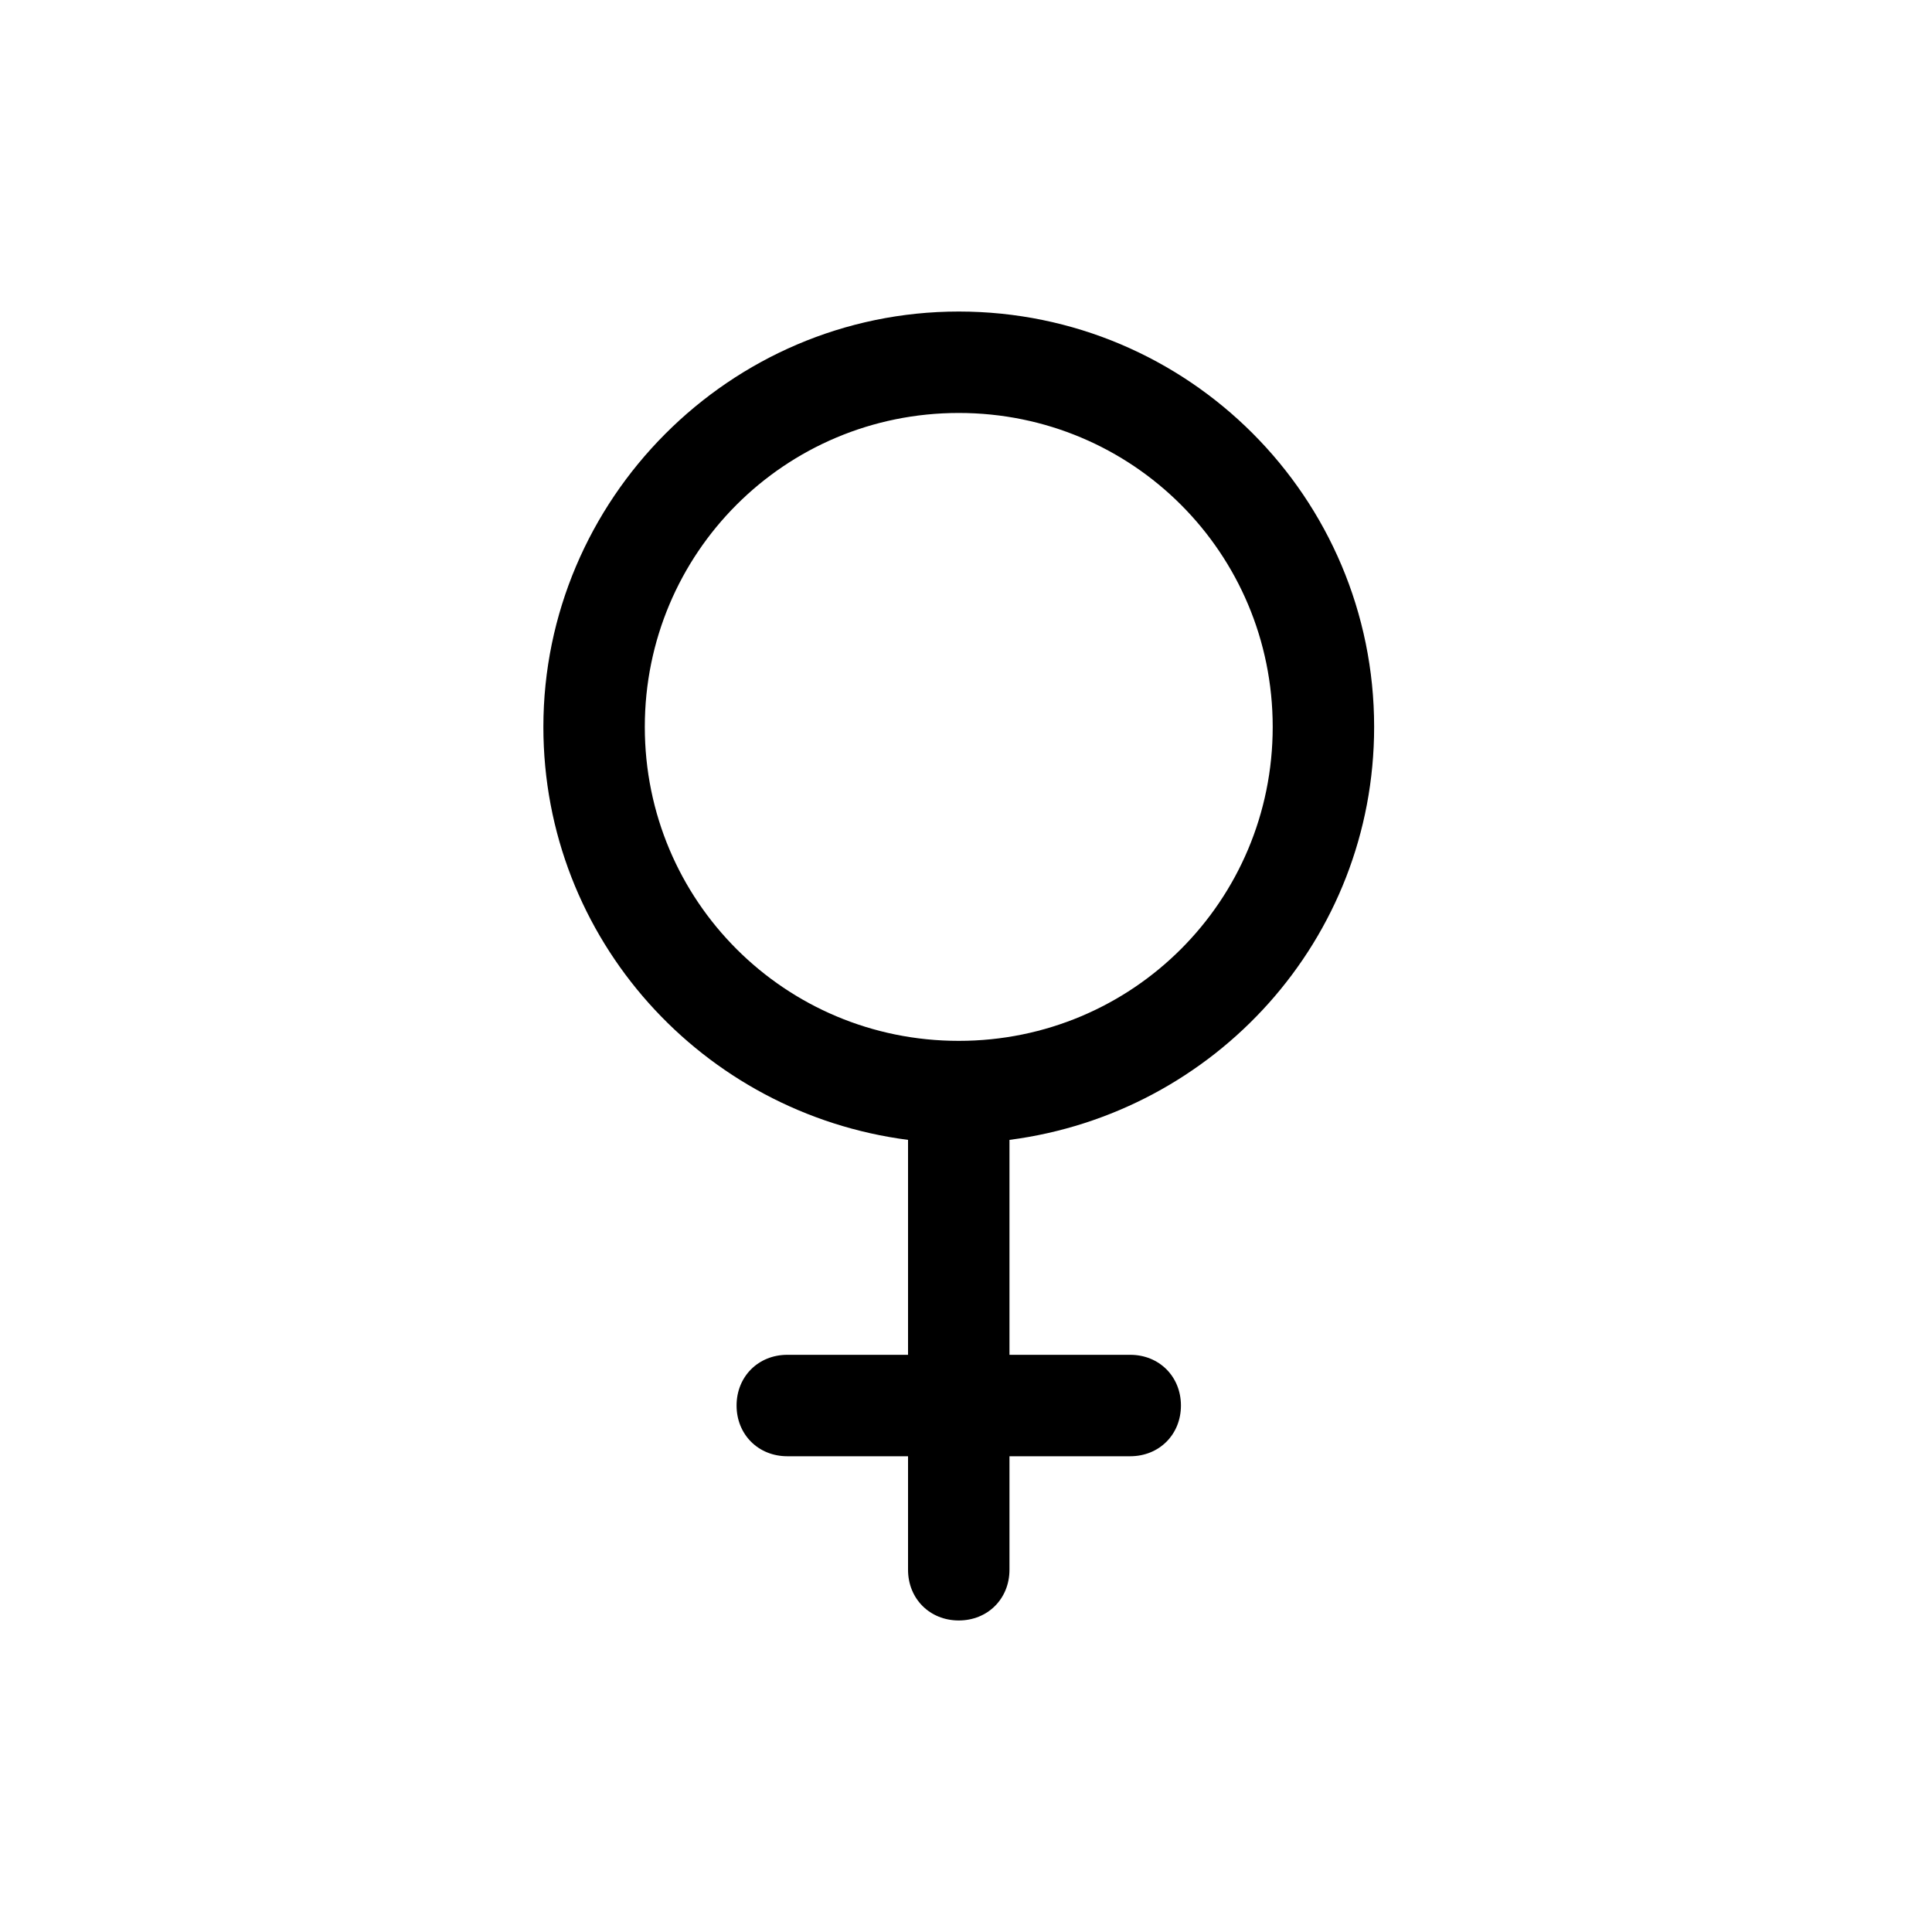<?xml version="1.0" encoding="utf-8"?>
<!-- Скачано с сайта svg4.ru / Downloaded from svg4.ru -->
<svg fill="#000000" width="800px" height="800px" viewBox="-9 0 32 32" version="1.1" xmlns="http://www.w3.org/2000/svg">
<title>female</title>
<path d="M13.76 12.040c0-3.8-3.080-6.88-6.88-6.88s-6.88 3.12-6.88 6.88c0 3.52 2.64 6.4 6.040 6.84v3.56h-2c-0.48 0-0.84 0.36-0.84 0.84s0.36 0.84 0.84 0.84h2v1.88c0 0.48 0.36 0.84 0.84 0.84s0.84-0.36 0.84-0.84v-1.88h2c0.48 0 0.84-0.36 0.84-0.84s-0.36-0.84-0.84-0.84h-2v-3.56c3.4-0.44 6.040-3.32 6.040-6.84zM1.68 12.040c0-2.88 2.32-5.2 5.2-5.2s5.2 2.32 5.2 5.2-2.32 5.2-5.2 5.2-5.2-2.32-5.2-5.2z"></path>
</svg>